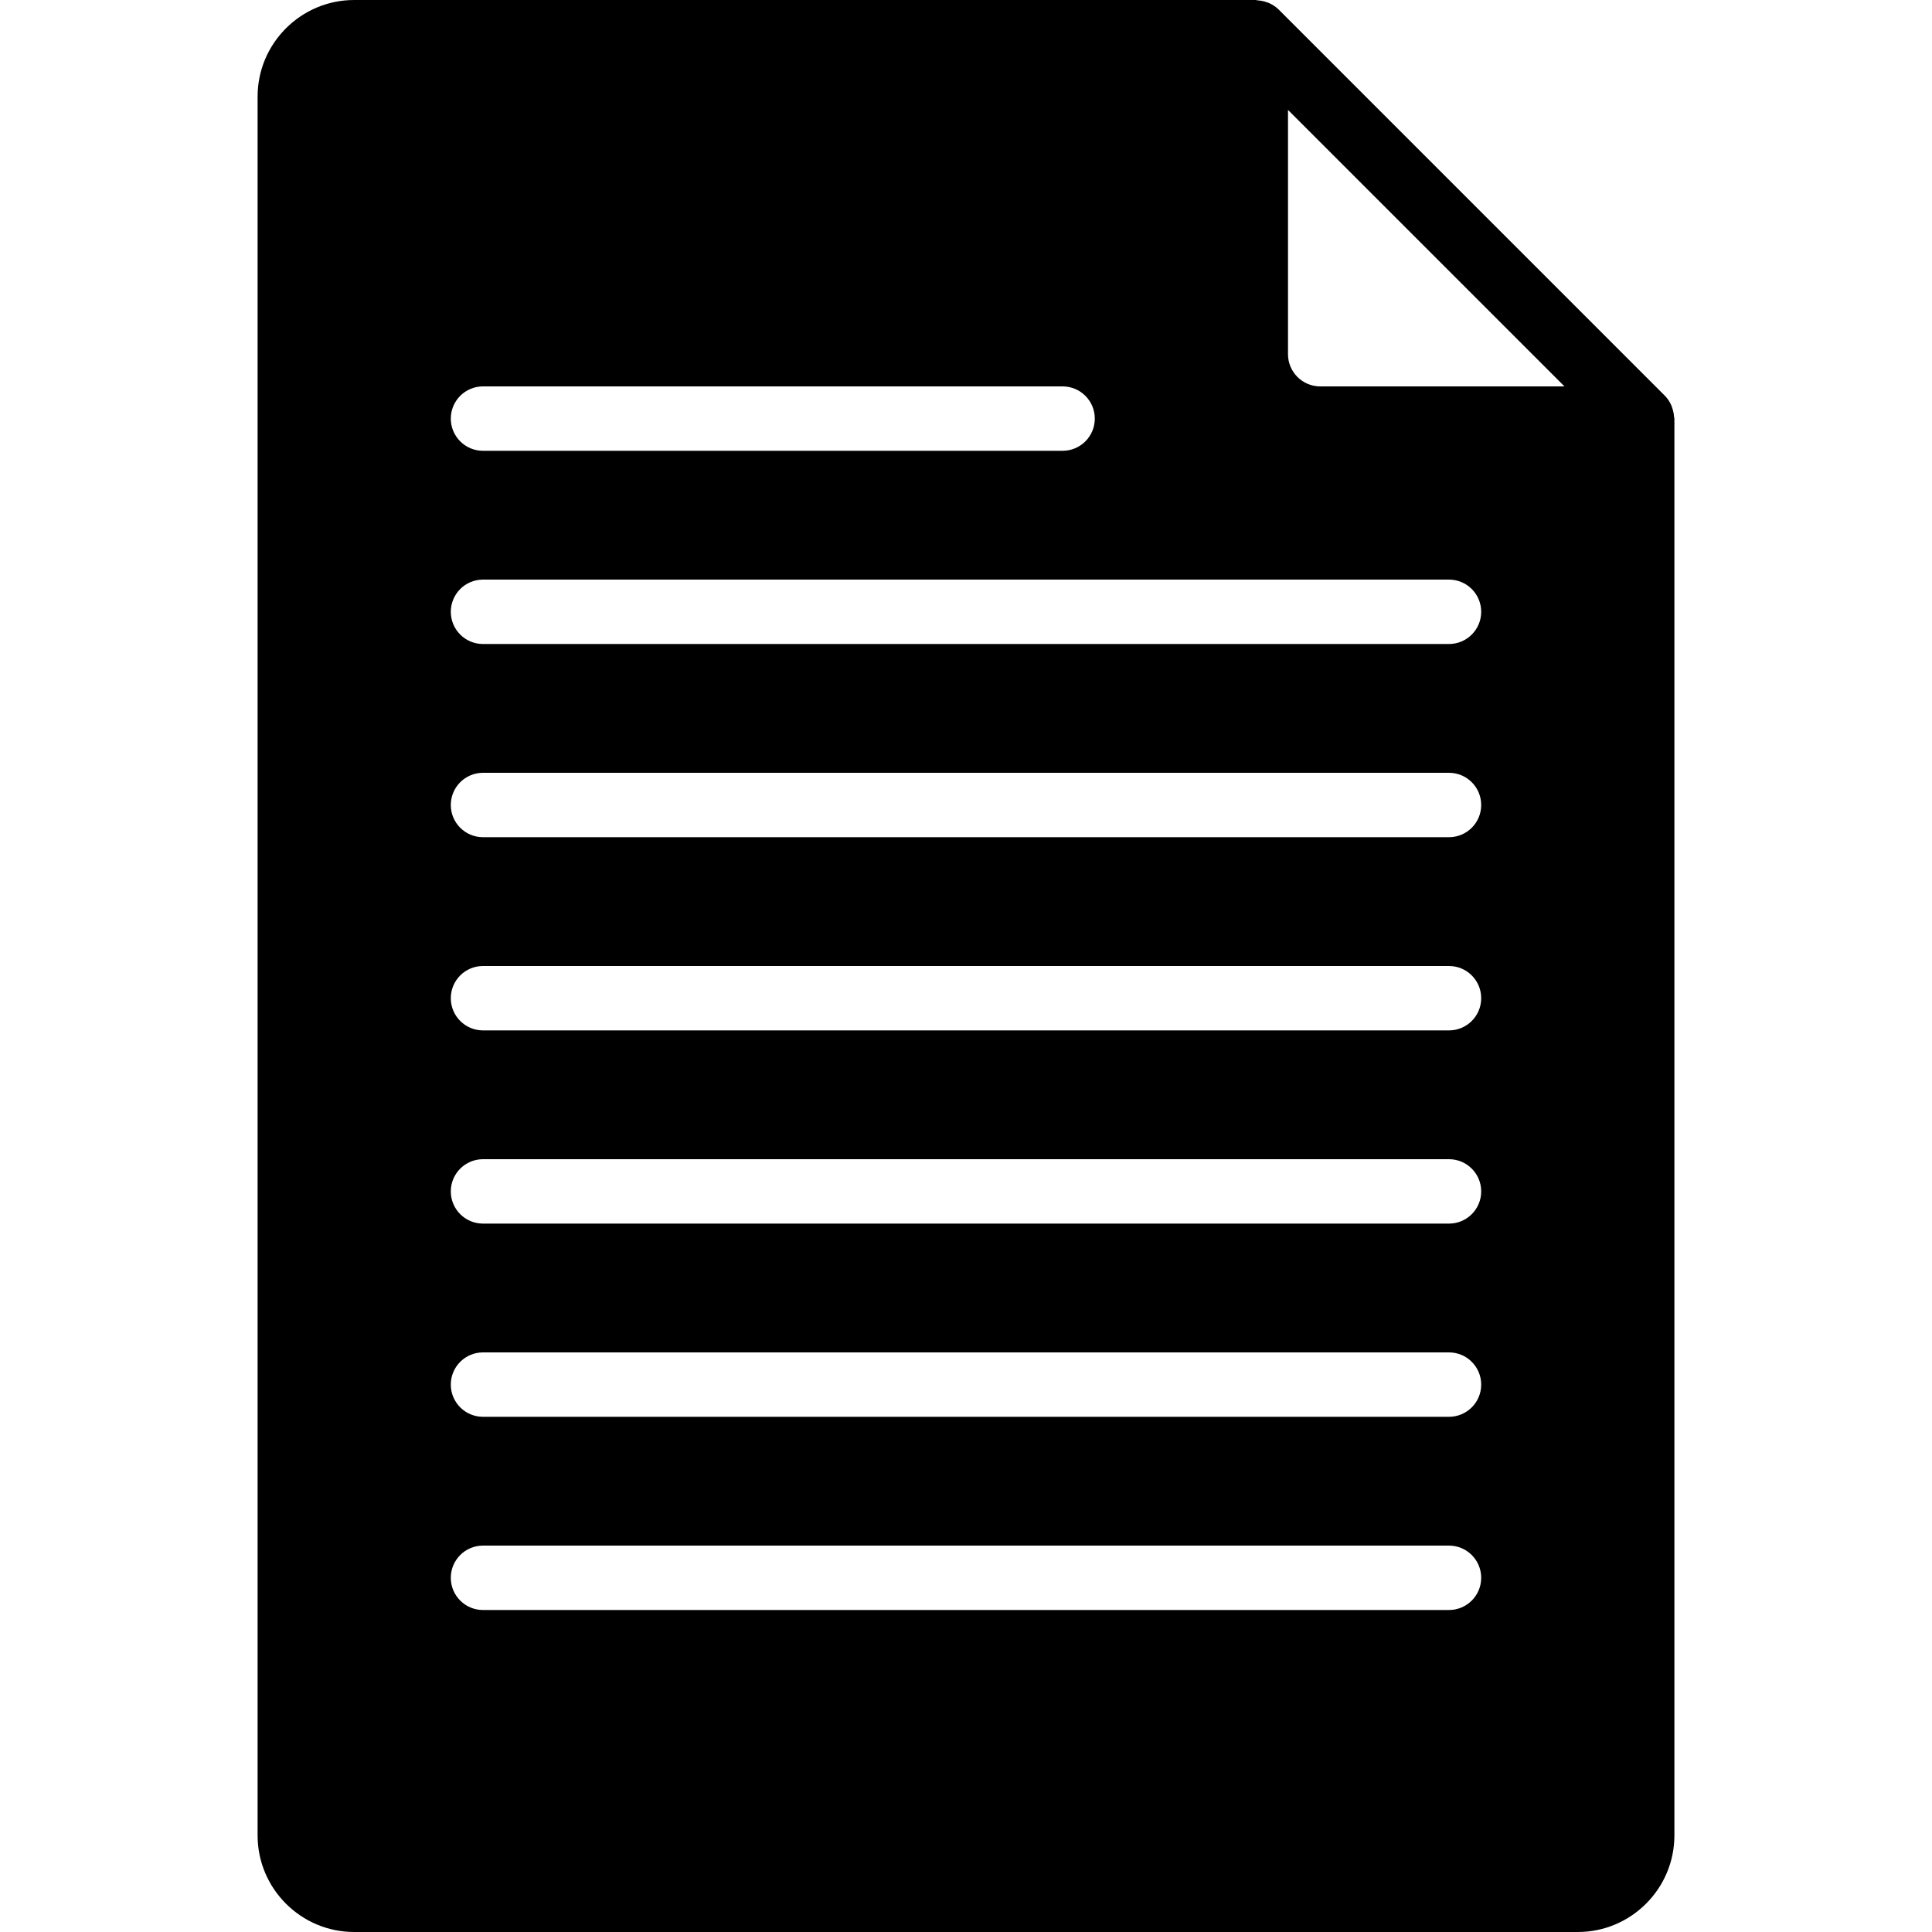 <?xml version="1.0" encoding="iso-8859-1"?>
<!-- Uploaded to: SVG Repo, www.svgrepo.com, Generator: SVG Repo Mixer Tools -->
<svg fill="#000000" height="800px" width="800px" version="1.1" id="Layer_1" xmlns="http://www.w3.org/2000/svg" xmlns:xlink="http://www.w3.org/1999/xlink" 
	 viewBox="0 0 503.607 503.607" xml:space="preserve">
<g>
	<g>
		<path d="M436.358,108.594c-0.05-0.764-0.201-1.494-0.453-2.216c-0.092-0.269-0.159-0.537-0.277-0.789
			c-0.403-0.865-0.915-1.679-1.603-2.384c-0.017-0.008-0.017-0.025-0.034-0.034L333.287,2.468c-0.017-0.017-0.034-0.025-0.042-0.034
			c-0.705-0.705-1.528-1.209-2.392-1.612c-0.235-0.109-0.478-0.176-0.722-0.26c-0.764-0.269-1.536-0.428-2.333-0.47
			C327.638,0.084,327.504,0,327.344,0H92.328c-13.883,0-25.18,11.298-25.18,25.18v453.246c0,13.883,11.298,25.18,25.18,25.18
			h318.951c13.883,0,25.18-11.298,25.18-25.18V109.115C436.459,108.93,436.367,108.779,436.358,108.594z M125.902,100.721h151.082
			c4.633,0,8.393,3.752,8.393,8.393s-3.76,8.393-8.393,8.393H125.902c-4.633,0-8.393-3.752-8.393-8.393
			S121.268,100.721,125.902,100.721z M377.705,419.672H125.902c-4.633,0-8.393-3.752-8.393-8.393c0-4.642,3.76-8.393,8.393-8.393
			h251.803c4.633,0,8.393,3.752,8.393,8.393C386.098,415.92,382.338,419.672,377.705,419.672z M377.705,369.311H125.902
			c-4.633,0-8.393-3.752-8.393-8.393c0-4.642,3.76-8.393,8.393-8.393h251.803c4.633,0,8.393,3.752,8.393,8.393
			C386.098,365.56,382.338,369.311,377.705,369.311z M377.705,318.951H125.902c-4.633,0-8.393-3.752-8.393-8.393
			s3.76-8.393,8.393-8.393h251.803c4.633,0,8.393,3.752,8.393,8.393S382.338,318.951,377.705,318.951z M377.705,268.59H125.902
			c-4.633,0-8.393-3.752-8.393-8.393s3.76-8.393,8.393-8.393h251.803c4.633,0,8.393,3.752,8.393,8.393
			S382.338,268.59,377.705,268.59z M377.705,218.229H125.902c-4.633,0-8.393-3.752-8.393-8.393s3.76-8.393,8.393-8.393h251.803
			c4.633,0,8.393,3.752,8.393,8.393S382.338,218.229,377.705,218.229z M377.705,167.869H125.902c-4.633,0-8.393-3.752-8.393-8.393
			s3.76-8.393,8.393-8.393h251.803c4.633,0,8.393,3.752,8.393,8.393S382.338,167.869,377.705,167.869z M344.131,100.721
			c-4.625,0-8.393-3.76-8.393-8.393V28.655l72.066,72.066H344.131z"/>
	</g>
</g>
</svg>